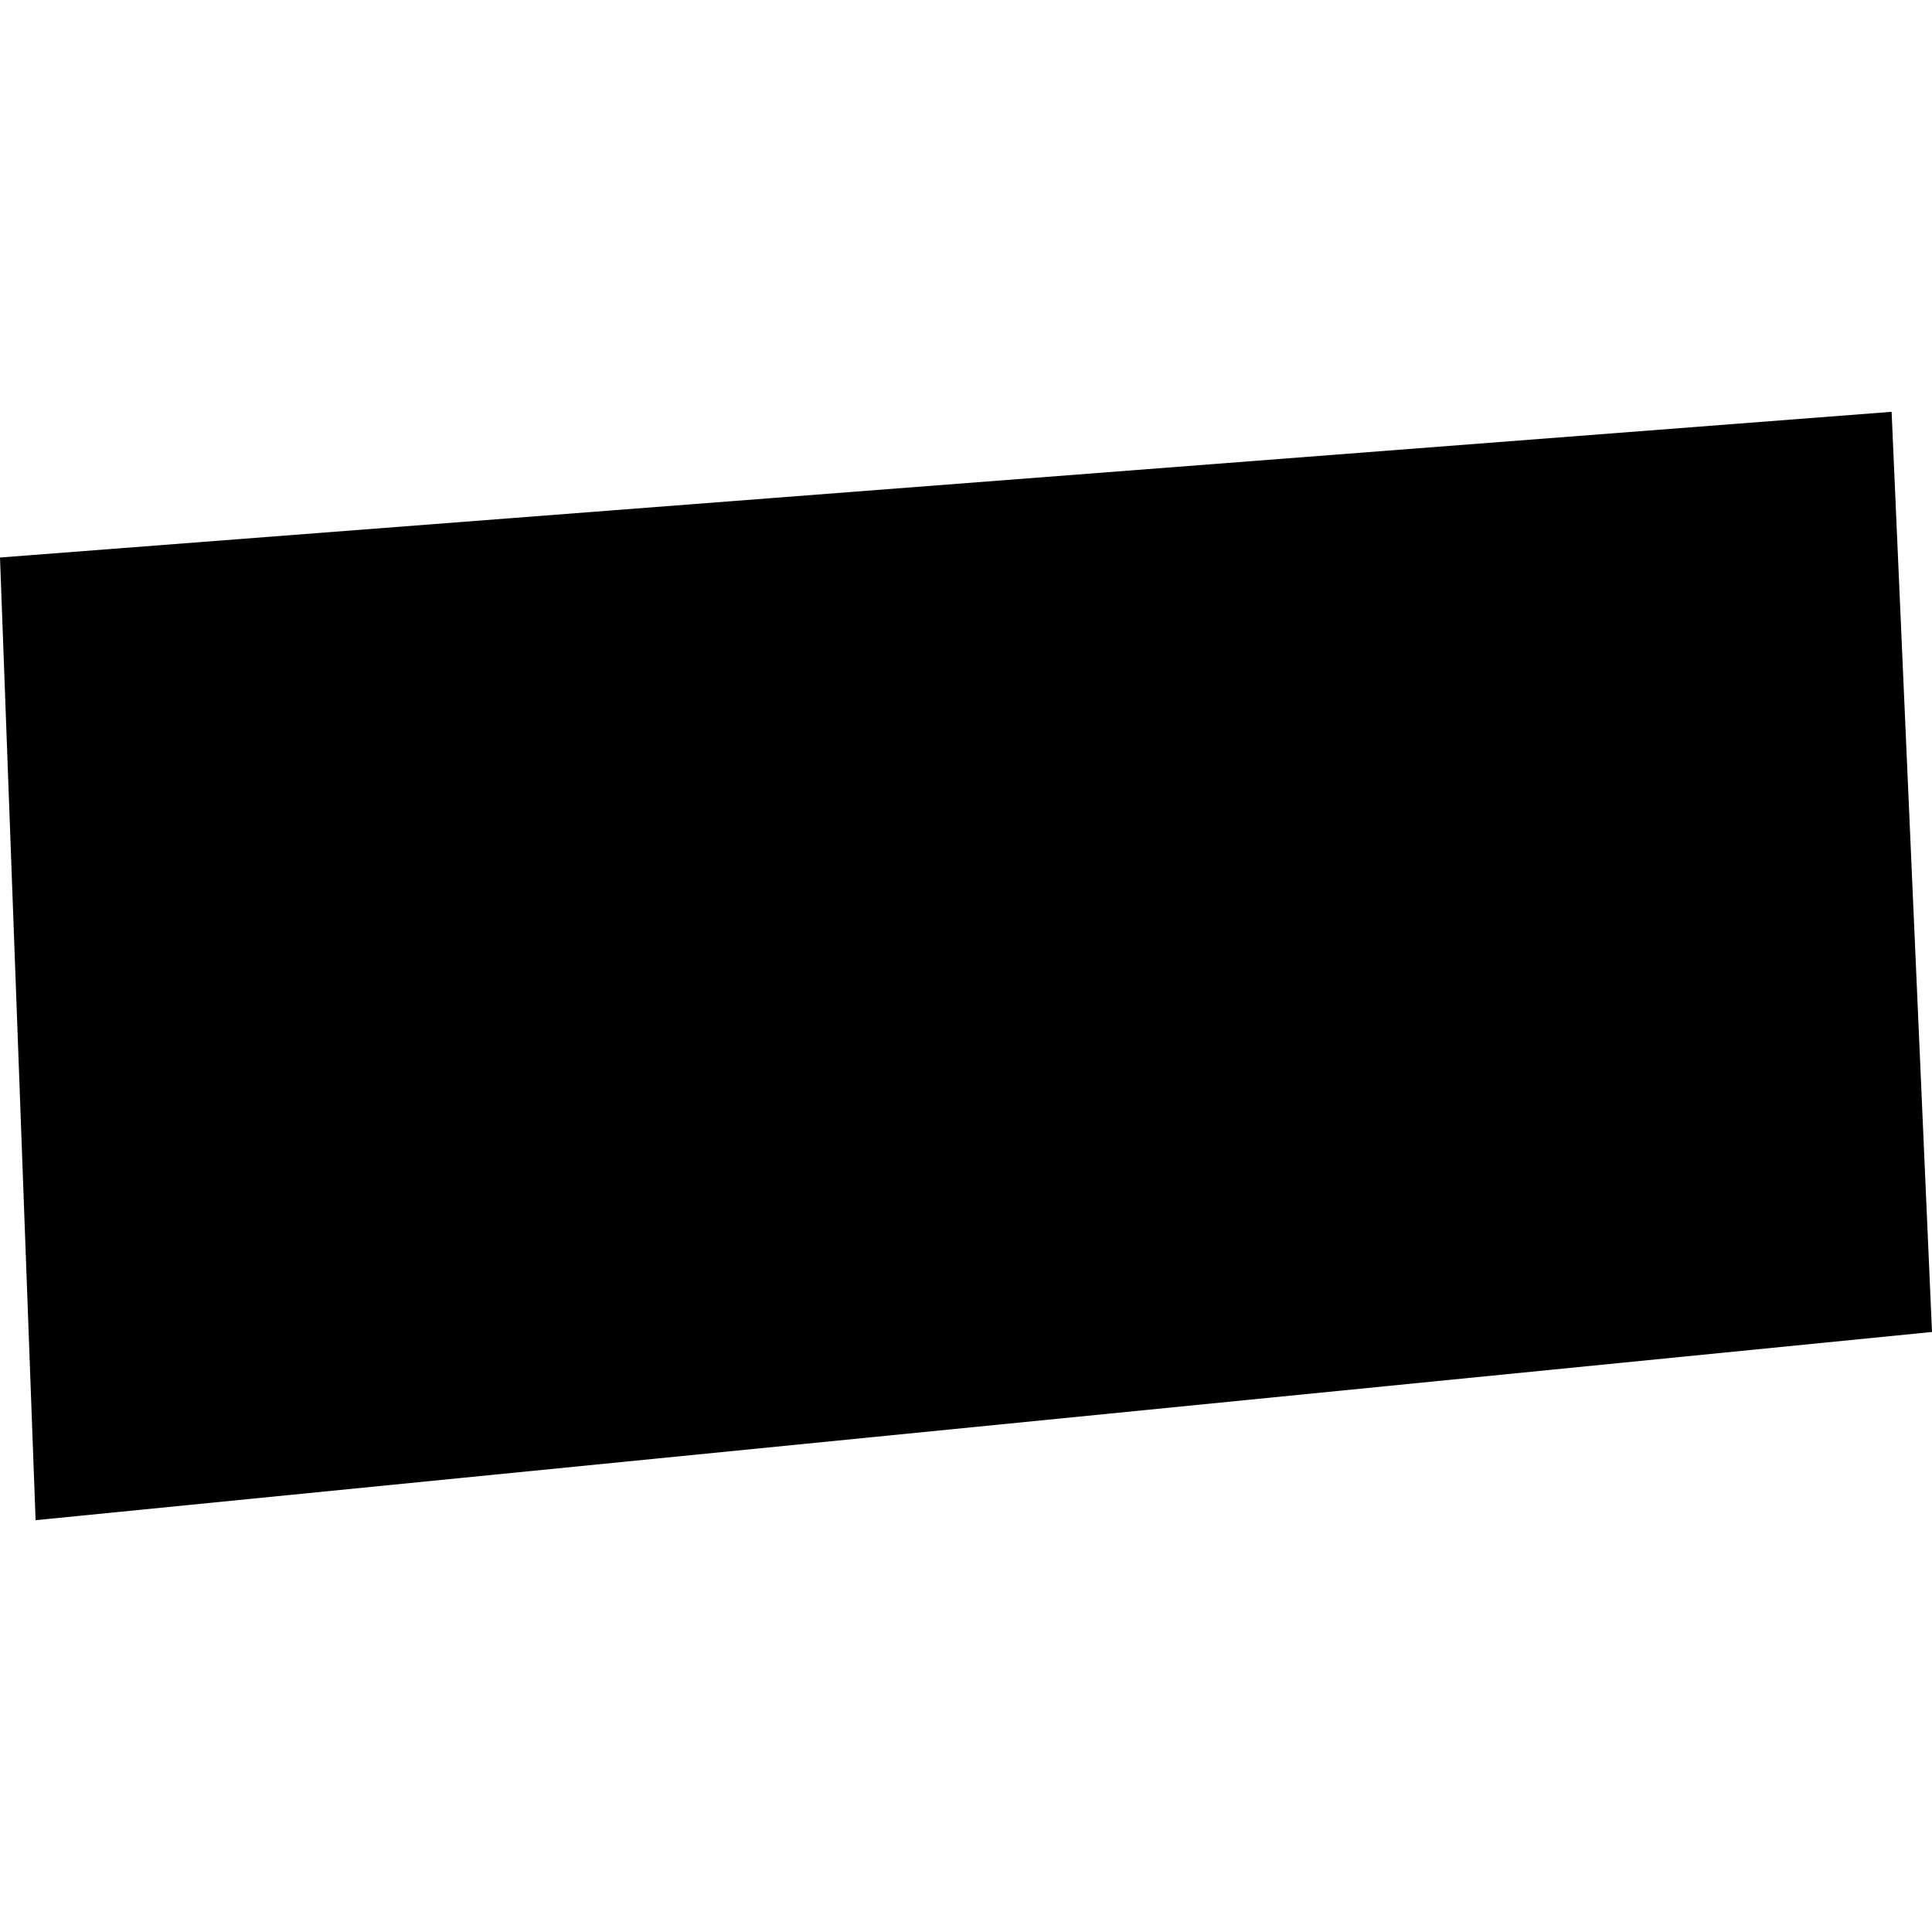 <?xml version="1.0" encoding="utf-8" standalone="no"?>
<!DOCTYPE svg PUBLIC "-//W3C//DTD SVG 1.1//EN"
  "http://www.w3.org/Graphics/SVG/1.1/DTD/svg11.dtd">
<!-- Created with matplotlib (https://matplotlib.org/) -->
<svg height="288pt" version="1.1" viewBox="0 0 288 288" width="288pt" xmlns="http://www.w3.org/2000/svg" xmlns:xlink="http://www.w3.org/1999/xlink">
 <defs>
  <style type="text/css">
*{stroke-linecap:butt;stroke-linejoin:round;}
  </style>
 </defs>
 <g id="figure_1">
  <g id="patch_1">
   <path d="M 0 288 
L 288 288 
L 288 0 
L 0 0 
z
" style="fill:none;opacity:0;"/>
  </g>
  <g id="axes_1">
   <g id="PatchCollection_1">
    <path clip-path="url(#padedbf583a)" d="M -0 83.108 
L 5.305 226.611 
L 288 198.555 
L 281.979 61.389 
L -0 83.108 
"/>
   </g>
  </g>
 </g>
 <defs>
  <clipPath id="padedbf583a">
   <rect height="165.223" width="288" x="0" y="61.389"/>
  </clipPath>
 </defs>
</svg>
